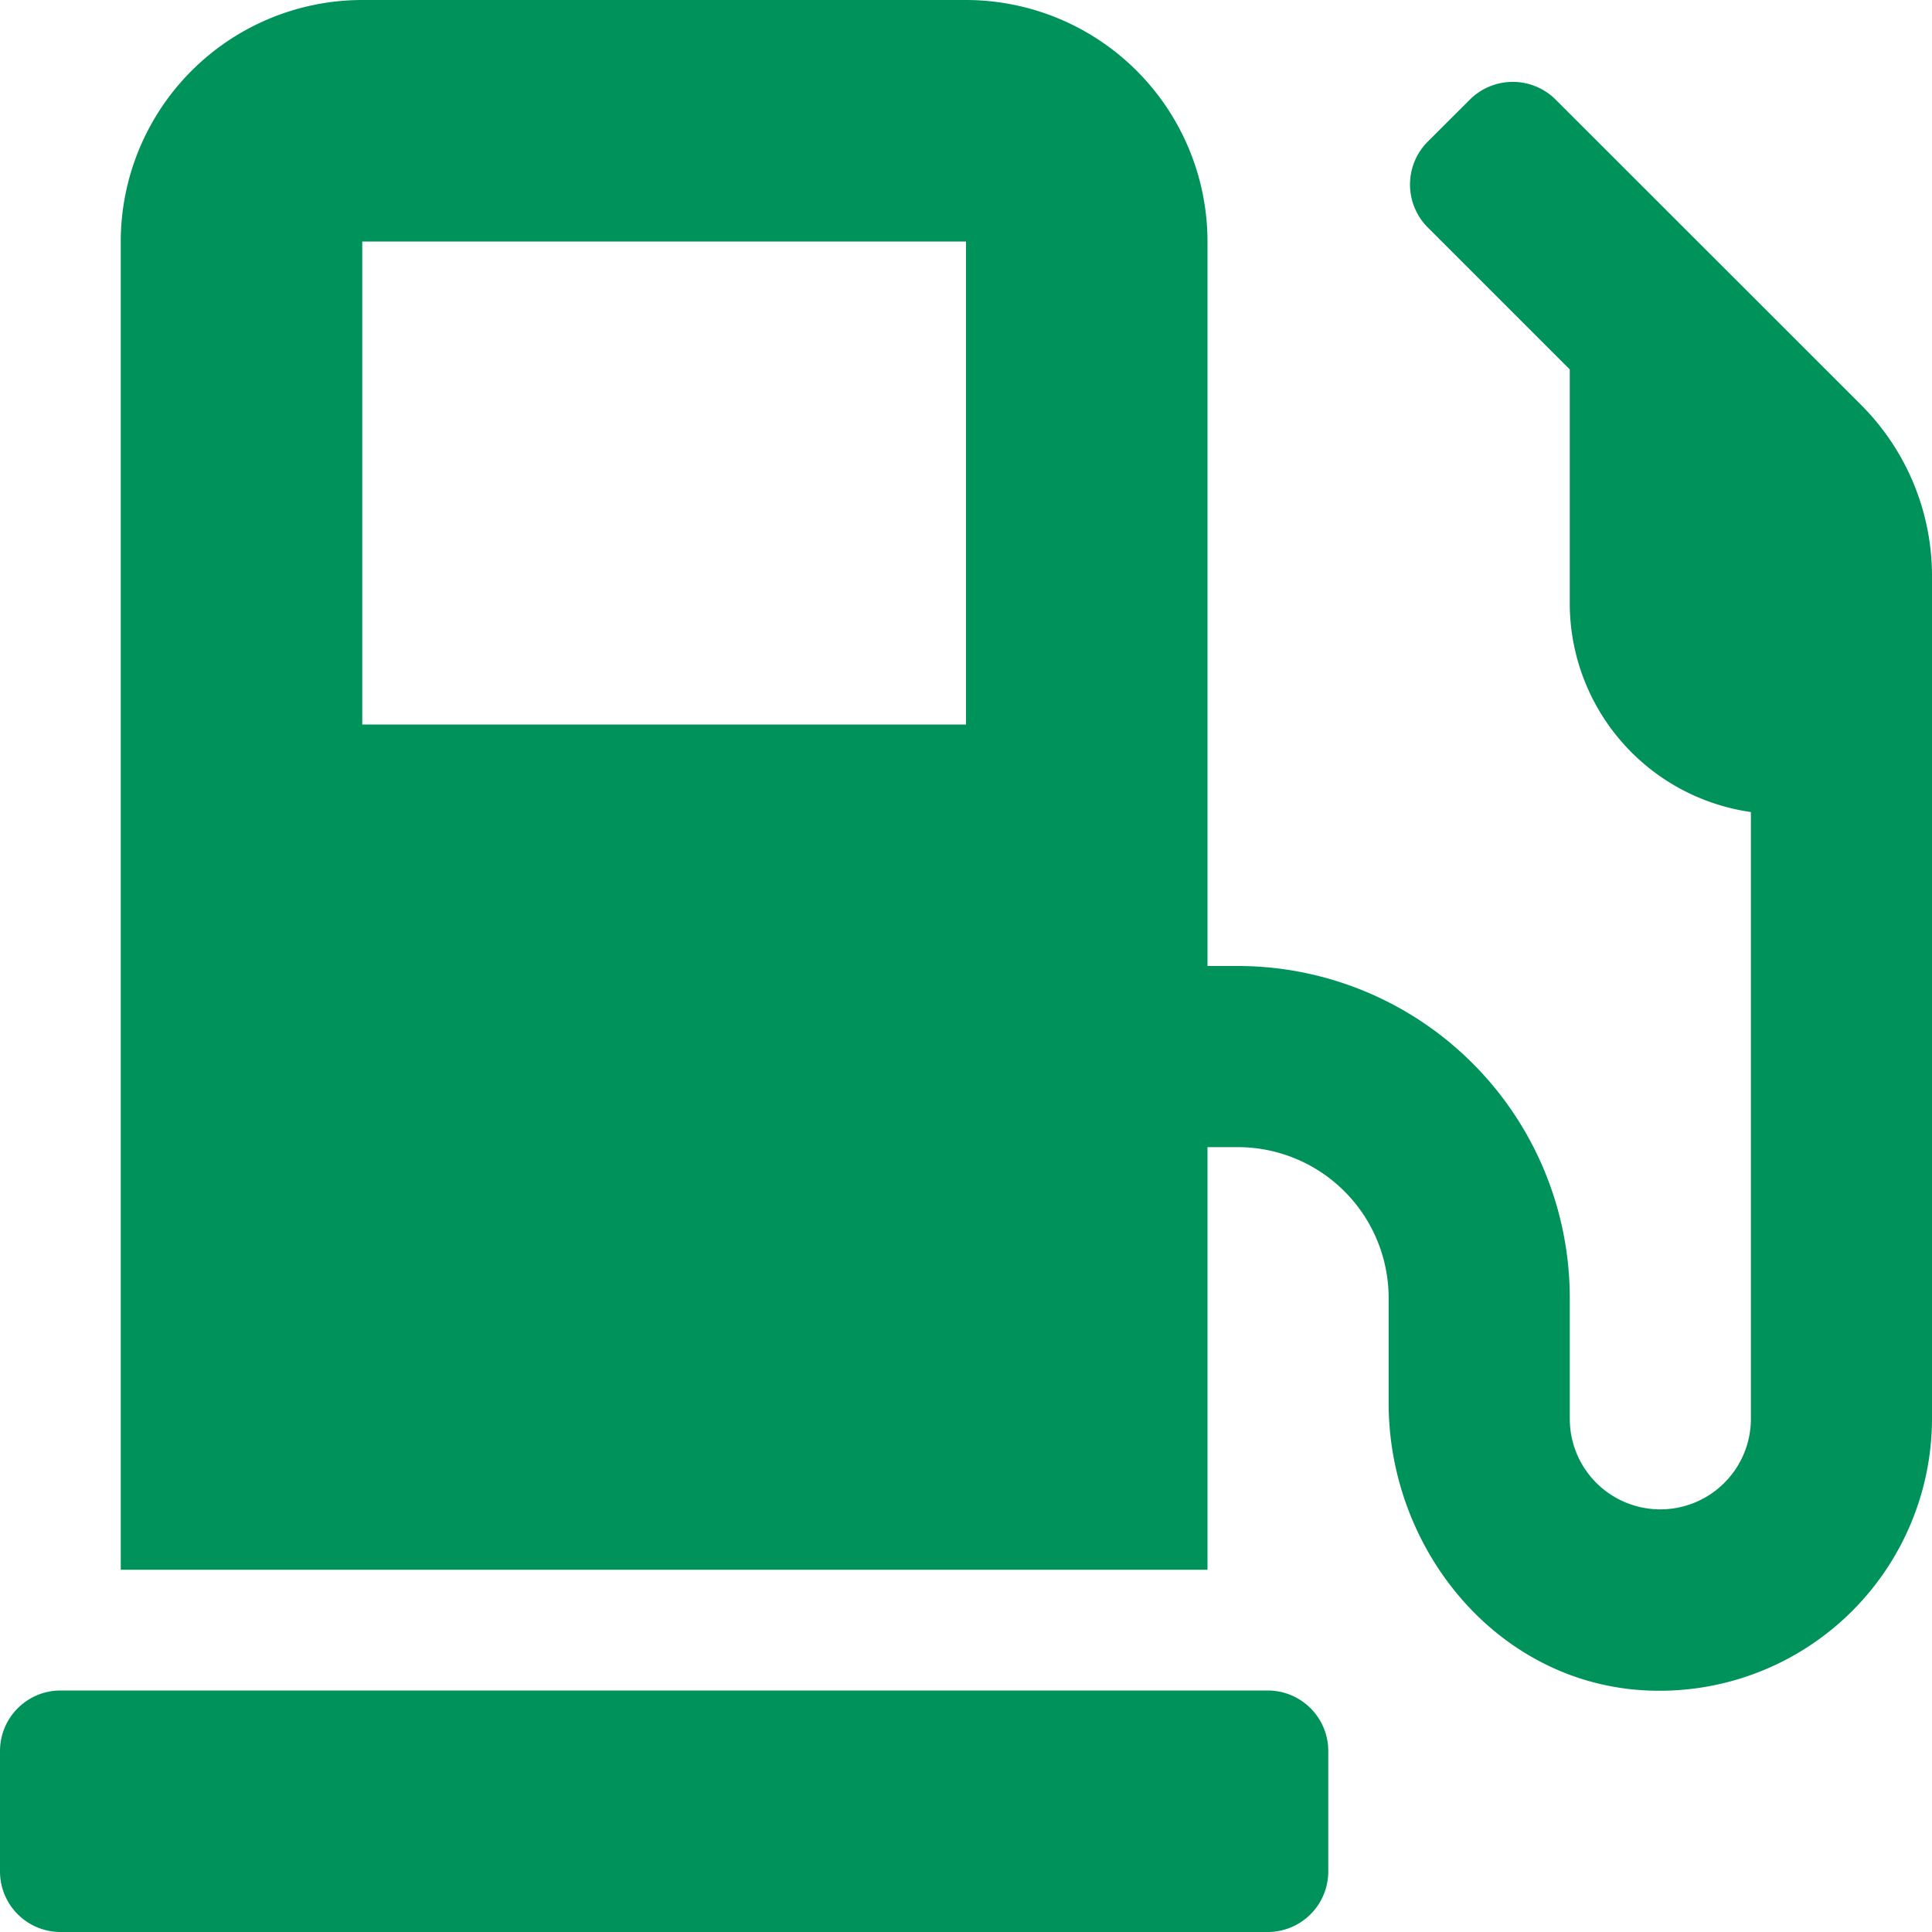 <?xml version="1.0" encoding="UTF-8"?>
<svg xmlns="http://www.w3.org/2000/svg" xmlns:xlink="http://www.w3.org/1999/xlink" width="64px" height="64px" viewBox="0 0 70 70">
  <defs>
    <clipPath id="clip-path">
      <rect id="Rectangle_421" data-name="Rectangle 421" width="70" height="70" transform="translate(329 2438.025)" fill="#00925b"></rect>
    </clipPath>
  </defs>
  <g id="icon5" transform="translate(-329 -2438.025)" clip-path="url(#clip-path)">
    <path id="gas-pump-solid" d="M45.938,61.25H2.188A2.194,2.194,0,0,0,0,63.438v4.375A2.194,2.194,0,0,0,2.188,70h43.75a2.194,2.194,0,0,0,2.188-2.187V63.438A2.194,2.194,0,0,0,45.938,61.25ZM67.43,14.67,56.355,3.6a2.2,2.2,0,0,0-3.09,0L51.721,5.141a2.2,2.2,0,0,0,0,3.09l5.154,5.154v8.49a7.644,7.644,0,0,0,6.563,7.547V51.406a3.281,3.281,0,0,1-6.562,0V47.031A12.031,12.031,0,0,0,44.844,35H43.75V8.75A8.758,8.758,0,0,0,35,0H13.125a8.758,8.758,0,0,0-8.75,8.75V56.875H43.75V41.563h1.094a5.467,5.467,0,0,1,5.469,5.469v3.8c0,5.154,3.691,9.844,8.818,10.377A9.871,9.871,0,0,0,70,51.406V20.863a8.766,8.766,0,0,0-2.57-6.193ZM35,26.25H13.125V8.75H35Z" transform="translate(329 2438.025)" fill="#00925b"></path>
  </g>
</svg>
